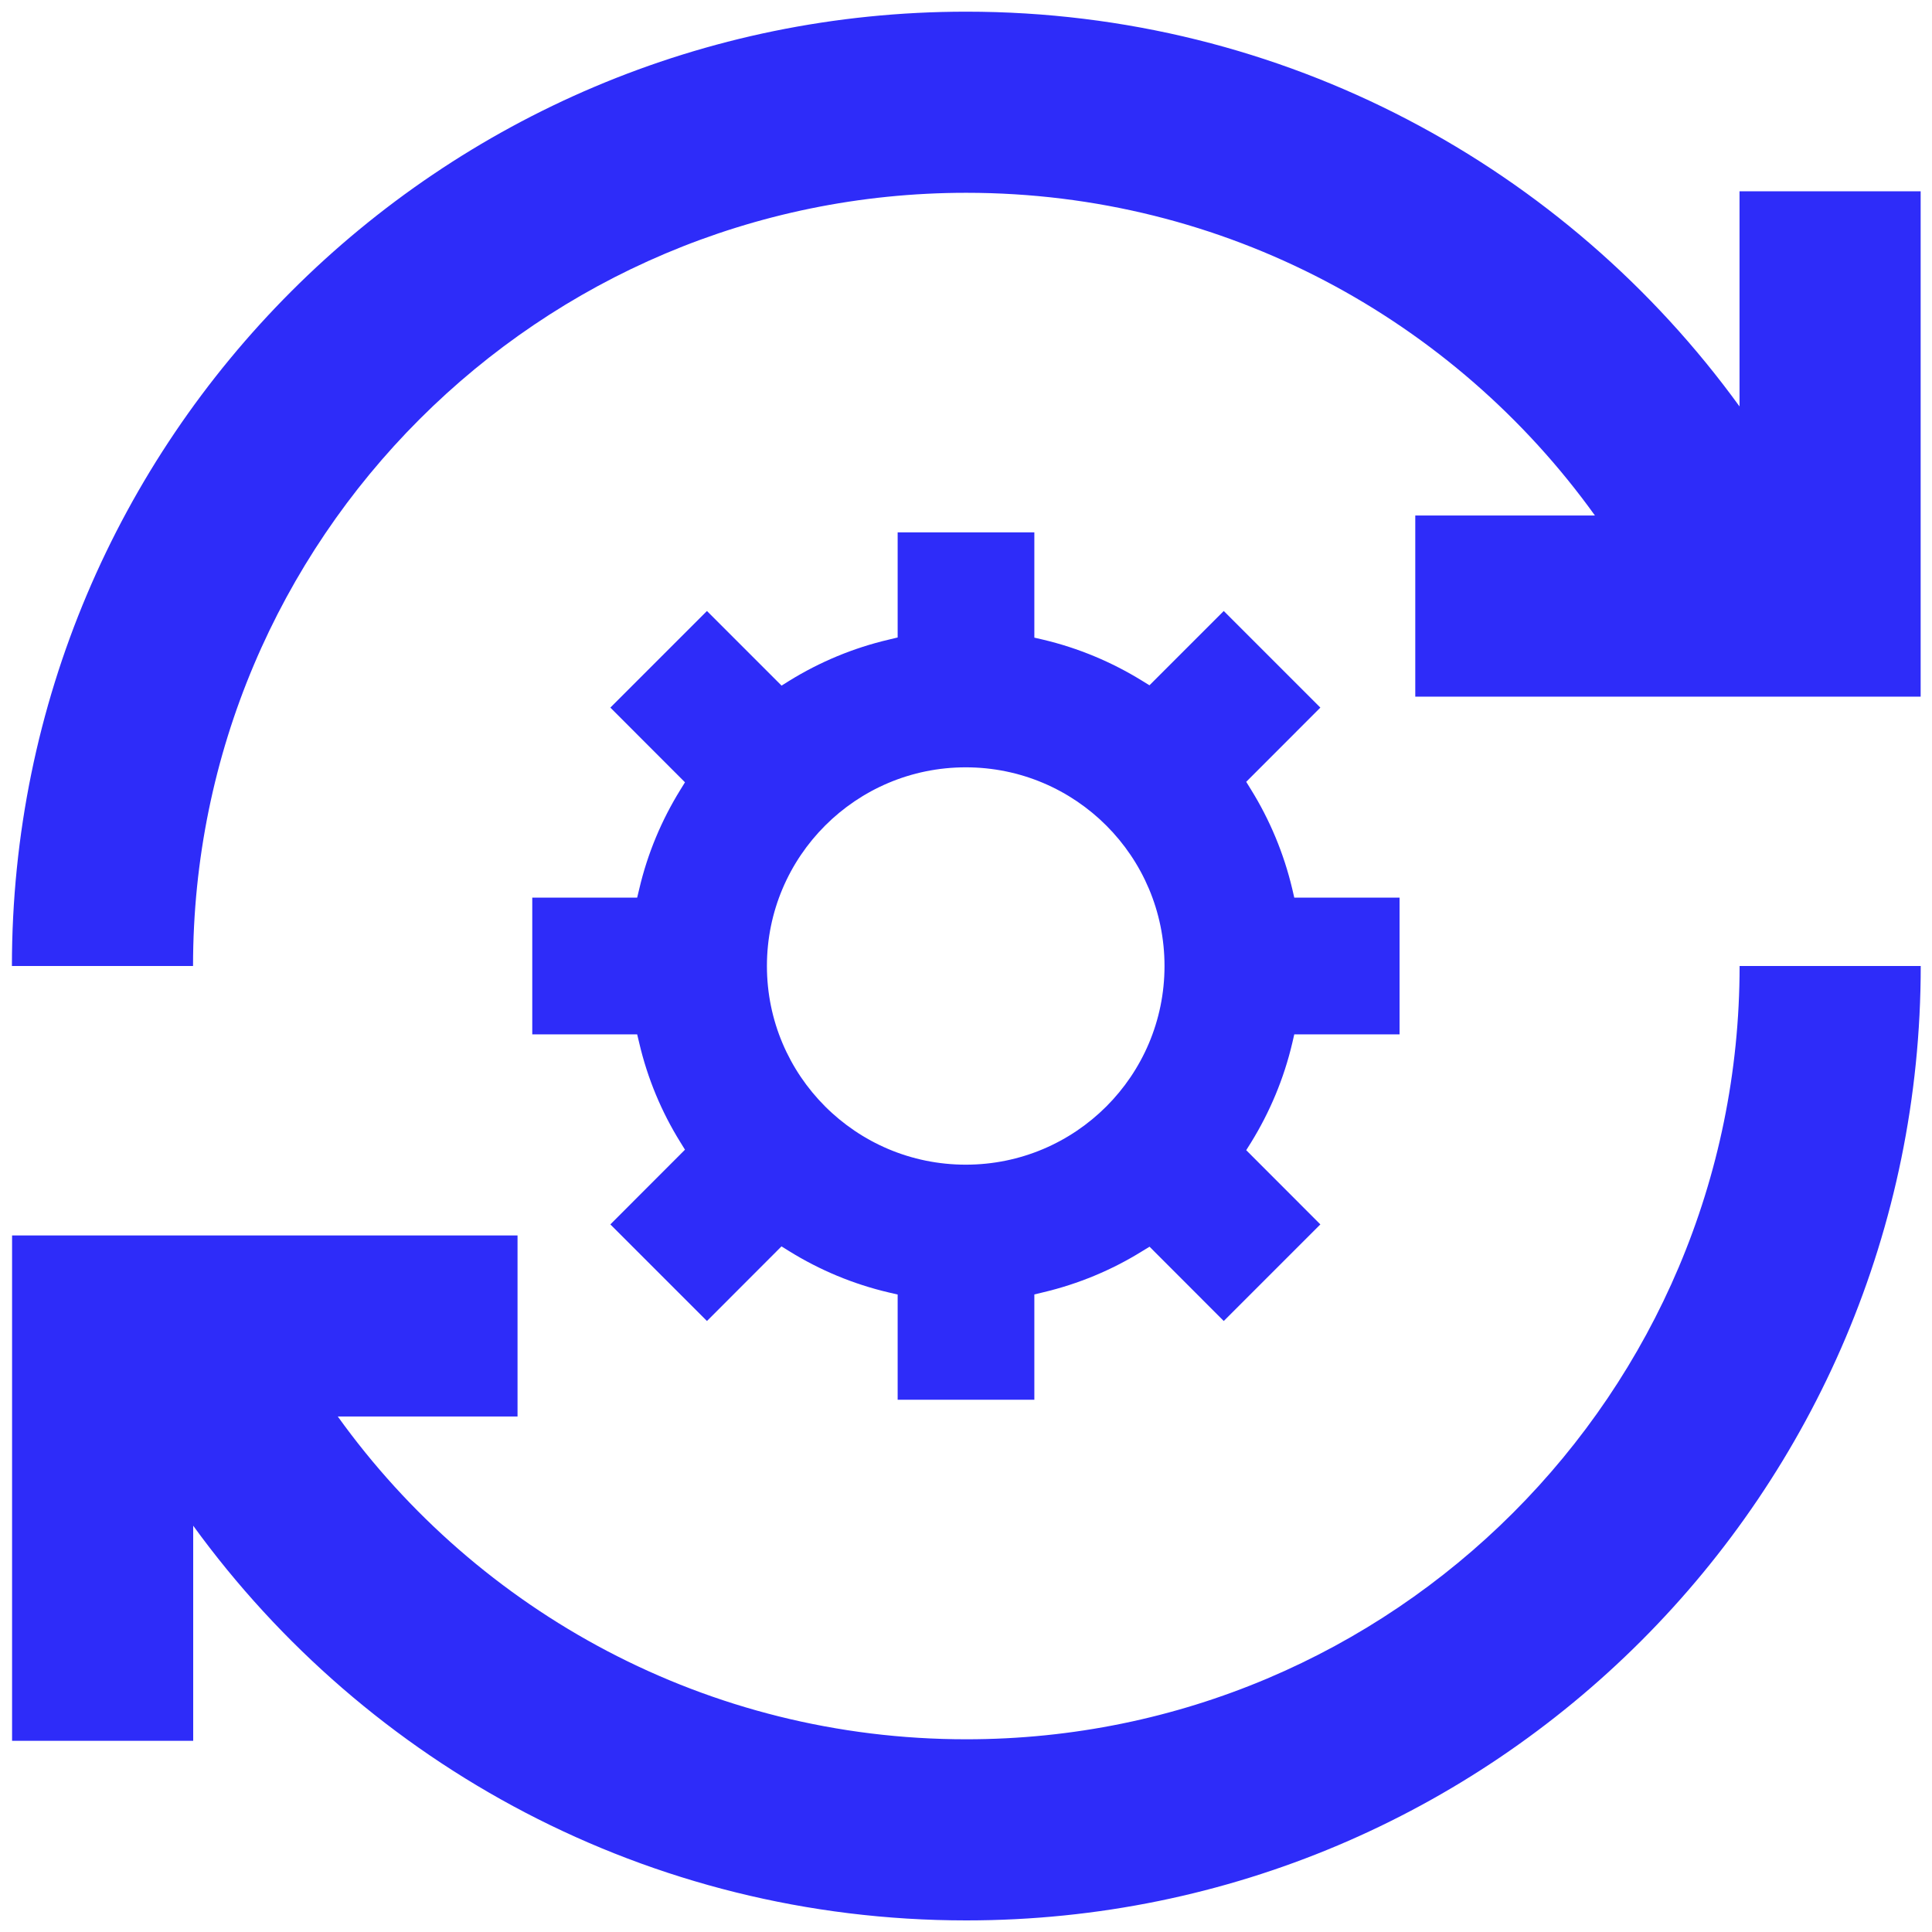 <svg width="24" height="24" viewBox="0 0 24 24" fill="none" xmlns="http://www.w3.org/2000/svg">
<g clip-path="url(#clip0_19337_20614)">
<path fill-rule="evenodd" clip-rule="evenodd" d="M12.004 2.395C6.699 2.395 2.398 6.695 2.398 12H0.148C0.148 5.453 5.456 0.145 12.004 0.145C15.957 0.145 19.456 2.079 21.609 5.049V2.376H23.859V8.654H17.581V6.404H19.813C18.068 3.975 15.22 2.395 12.004 2.395ZM12.004 21.606C17.309 21.606 21.61 17.305 21.61 12H23.86C23.86 18.548 18.552 23.856 12.004 23.856C8.052 23.856 4.554 21.922 2.4 18.953V21.625H0.15L0.15 15.347H6.429V17.596H4.196C5.94 20.026 8.788 21.606 12.004 21.606Z" fill="#2E2CF9"/>
<path fill-rule="evenodd" clip-rule="evenodd" d="M16.053 11.043L16.078 11.151H17.386V12.849H16.078L16.053 12.957C15.949 13.4 15.773 13.817 15.54 14.194L15.481 14.288L16.402 15.21L15.202 16.41L14.28 15.487L14.185 15.545C13.811 15.777 13.397 15.95 12.957 16.054L12.849 16.08V17.388H11.151V16.081L11.043 16.056C10.598 15.952 10.18 15.776 9.803 15.542L9.708 15.483L8.782 16.41L7.582 15.21L8.509 14.282L8.451 14.188C8.218 13.813 8.044 13.398 7.941 12.957L7.915 12.849H6.612V11.151H7.915L7.941 11.043C8.044 10.602 8.219 10.187 8.451 9.812L8.509 9.718L7.582 8.79L8.782 7.59L9.709 8.517L9.803 8.458C10.181 8.224 10.598 8.049 11.043 7.945L11.151 7.919V6.613H12.849V7.921L12.957 7.946C13.397 8.05 13.81 8.224 14.185 8.455L14.279 8.513L15.202 7.59L16.402 8.79L15.481 9.712L15.539 9.806C15.773 10.183 15.948 10.6 16.053 11.043ZM11.997 9.532C10.633 9.532 9.527 10.638 9.527 12C9.527 13.363 10.633 14.468 11.997 14.468C13.361 14.468 14.466 13.363 14.466 12C14.466 10.638 13.361 9.532 11.997 9.532Z" fill="#2E2CF9"/>
</g>
<defs>
<clipPath id="clip0_19337_20614">
<rect width="24" height="24" fill="white"/>
</clipPath>
</defs>
</svg>
